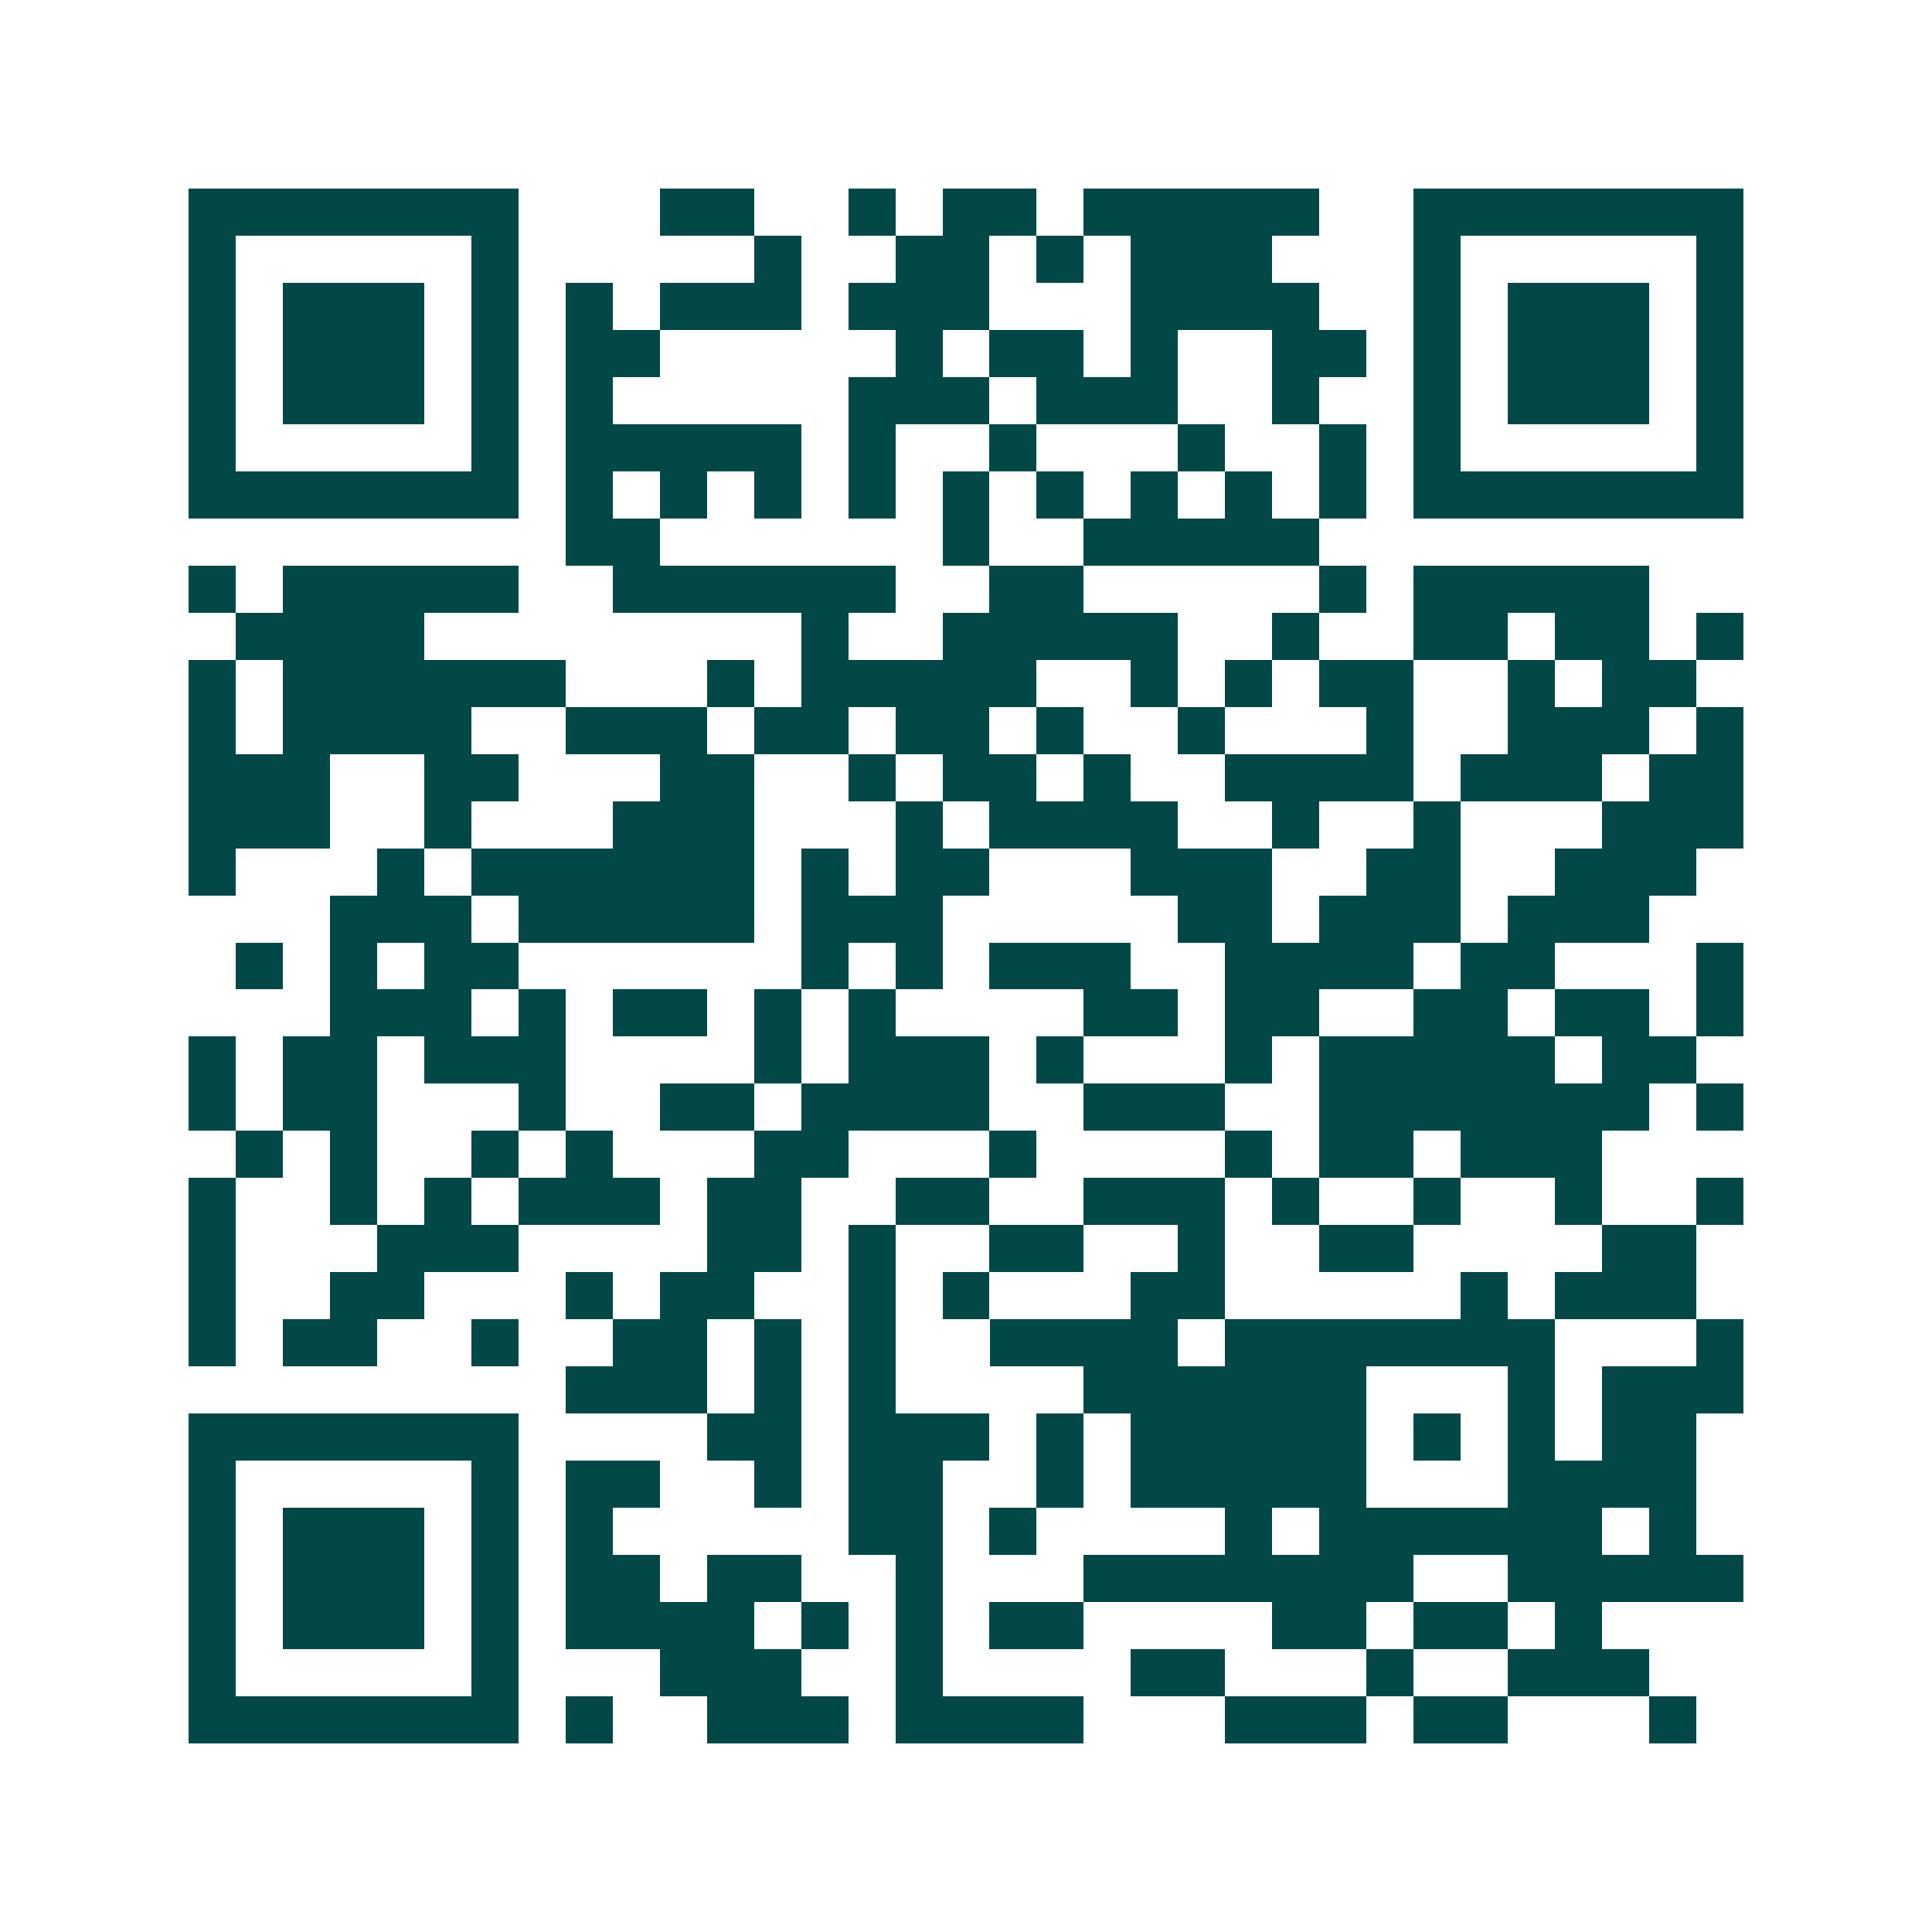 <svg xmlns="http://www.w3.org/2000/svg" width="200" height="200" viewBox="0 0 41 41" shape-rendering="crispEdges"><path fill="#ffffff" d="M0 0h41v41H0z"/><path stroke="#014847" d="M4 4.5h7m3 0h2m2 0h1m1 0h2m1 0h5m2 0h7M4 5.5h1m5 0h1m5 0h1m2 0h2m1 0h1m1 0h3m3 0h1m5 0h1M4 6.5h1m1 0h3m1 0h1m1 0h1m1 0h3m1 0h3m3 0h4m2 0h1m1 0h3m1 0h1M4 7.5h1m1 0h3m1 0h1m1 0h2m5 0h1m1 0h2m1 0h1m2 0h2m1 0h1m1 0h3m1 0h1M4 8.5h1m1 0h3m1 0h1m1 0h1m5 0h3m1 0h3m2 0h1m2 0h1m1 0h3m1 0h1M4 9.5h1m5 0h1m1 0h5m1 0h1m2 0h1m3 0h1m2 0h1m1 0h1m5 0h1M4 10.5h7m1 0h1m1 0h1m1 0h1m1 0h1m1 0h1m1 0h1m1 0h1m1 0h1m1 0h1m1 0h7M12 11.5h2m6 0h1m2 0h5M4 12.5h1m1 0h5m2 0h6m2 0h2m5 0h1m1 0h5M5 13.5h4m8 0h1m2 0h5m2 0h1m2 0h2m1 0h2m1 0h1M4 14.5h1m1 0h6m3 0h1m1 0h5m2 0h1m1 0h1m1 0h2m2 0h1m1 0h2M4 15.5h1m1 0h4m2 0h3m1 0h2m1 0h2m1 0h1m2 0h1m3 0h1m2 0h3m1 0h1M4 16.5h3m2 0h2m3 0h2m2 0h1m1 0h2m1 0h1m2 0h4m1 0h3m1 0h2M4 17.5h3m2 0h1m3 0h3m3 0h1m1 0h4m2 0h1m2 0h1m3 0h3M4 18.5h1m3 0h1m1 0h6m1 0h1m1 0h2m3 0h3m2 0h2m2 0h3M7 19.5h3m1 0h5m1 0h3m5 0h2m1 0h3m1 0h3M5 20.5h1m1 0h1m1 0h2m6 0h1m1 0h1m1 0h3m2 0h4m1 0h2m3 0h1M7 21.5h3m1 0h1m1 0h2m1 0h1m1 0h1m4 0h2m1 0h2m2 0h2m1 0h2m1 0h1M4 22.5h1m1 0h2m1 0h3m4 0h1m1 0h3m1 0h1m3 0h1m1 0h5m1 0h2M4 23.5h1m1 0h2m3 0h1m2 0h2m1 0h4m2 0h3m2 0h7m1 0h1M5 24.5h1m1 0h1m2 0h1m1 0h1m3 0h2m3 0h1m4 0h1m1 0h2m1 0h3M4 25.5h1m2 0h1m1 0h1m1 0h3m1 0h2m2 0h2m2 0h3m1 0h1m2 0h1m2 0h1m2 0h1M4 26.5h1m3 0h3m4 0h2m1 0h1m2 0h2m2 0h1m2 0h2m4 0h2M4 27.5h1m2 0h2m3 0h1m1 0h2m2 0h1m1 0h1m3 0h2m5 0h1m1 0h3M4 28.5h1m1 0h2m2 0h1m2 0h2m1 0h1m1 0h1m2 0h4m1 0h7m3 0h1M12 29.5h3m1 0h1m1 0h1m4 0h6m3 0h1m1 0h3M4 30.5h7m4 0h2m1 0h3m1 0h1m1 0h5m1 0h1m1 0h1m1 0h2M4 31.5h1m5 0h1m1 0h2m2 0h1m1 0h2m2 0h1m1 0h5m3 0h4M4 32.5h1m1 0h3m1 0h1m1 0h1m5 0h2m1 0h1m4 0h1m1 0h6m1 0h1M4 33.5h1m1 0h3m1 0h1m1 0h2m1 0h2m2 0h1m3 0h7m2 0h5M4 34.5h1m1 0h3m1 0h1m1 0h4m1 0h1m1 0h1m1 0h2m4 0h2m1 0h2m1 0h1M4 35.5h1m5 0h1m3 0h3m2 0h1m4 0h2m3 0h1m2 0h3M4 36.5h7m1 0h1m2 0h3m1 0h4m3 0h3m1 0h2m3 0h1"/></svg>
